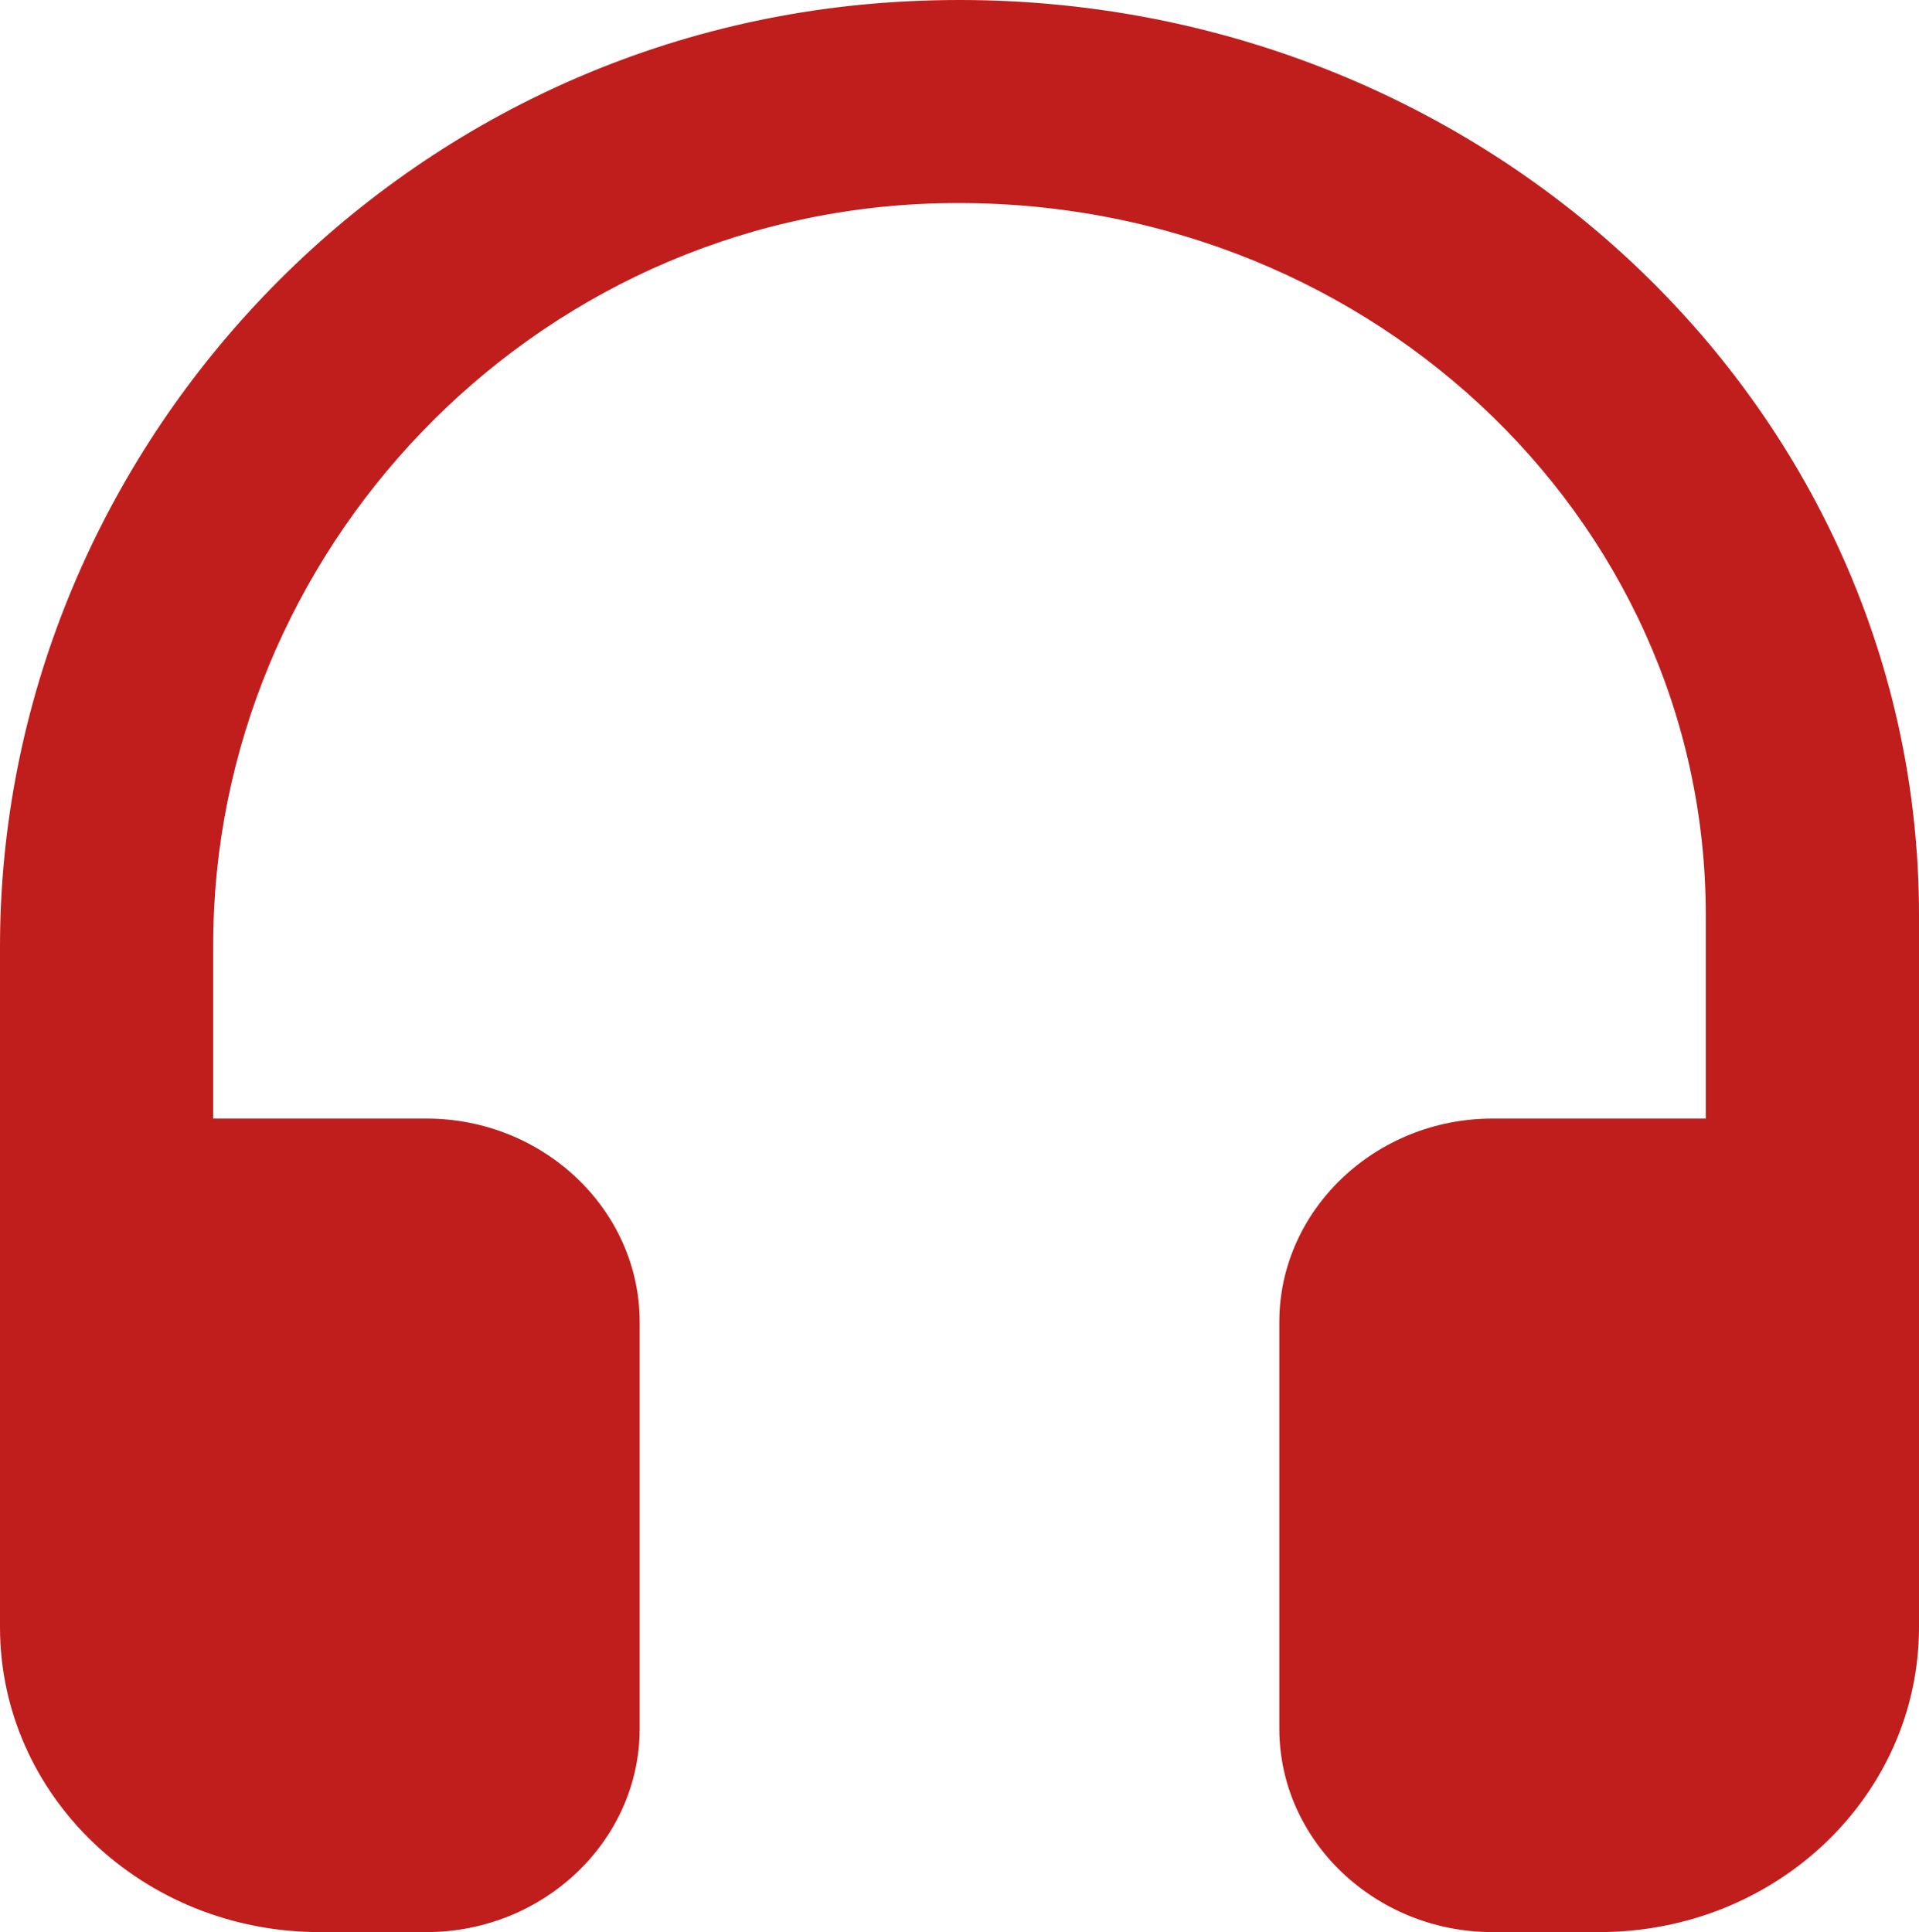 <?xml version="1.0" encoding="UTF-8"?> <svg xmlns="http://www.w3.org/2000/svg" width="146" height="147" viewBox="0 0 146 147" fill="none"> <path d="M68.133 0.151C29.362 2.549 0 34.968 0 72.028V123.789C0 136.632 10.869 147 24.333 147H32.444C41.367 147 48.667 140.037 48.667 131.526V100.578C48.667 92.067 41.367 85.104 32.444 85.104H16.222V71.873C16.222 42.163 40.231 16.321 71.297 15.47C103.498 14.619 129.778 39.146 129.778 69.63V85.104H113.556C104.633 85.104 97.333 92.067 97.333 100.578V131.526C97.333 140.037 104.633 147 113.556 147H121.667C135.131 147 146 136.632 146 123.789V69.63C146 29.629 110.636 -2.48 68.133 0.151Z" fill="#BF1E1D"></path> </svg> 